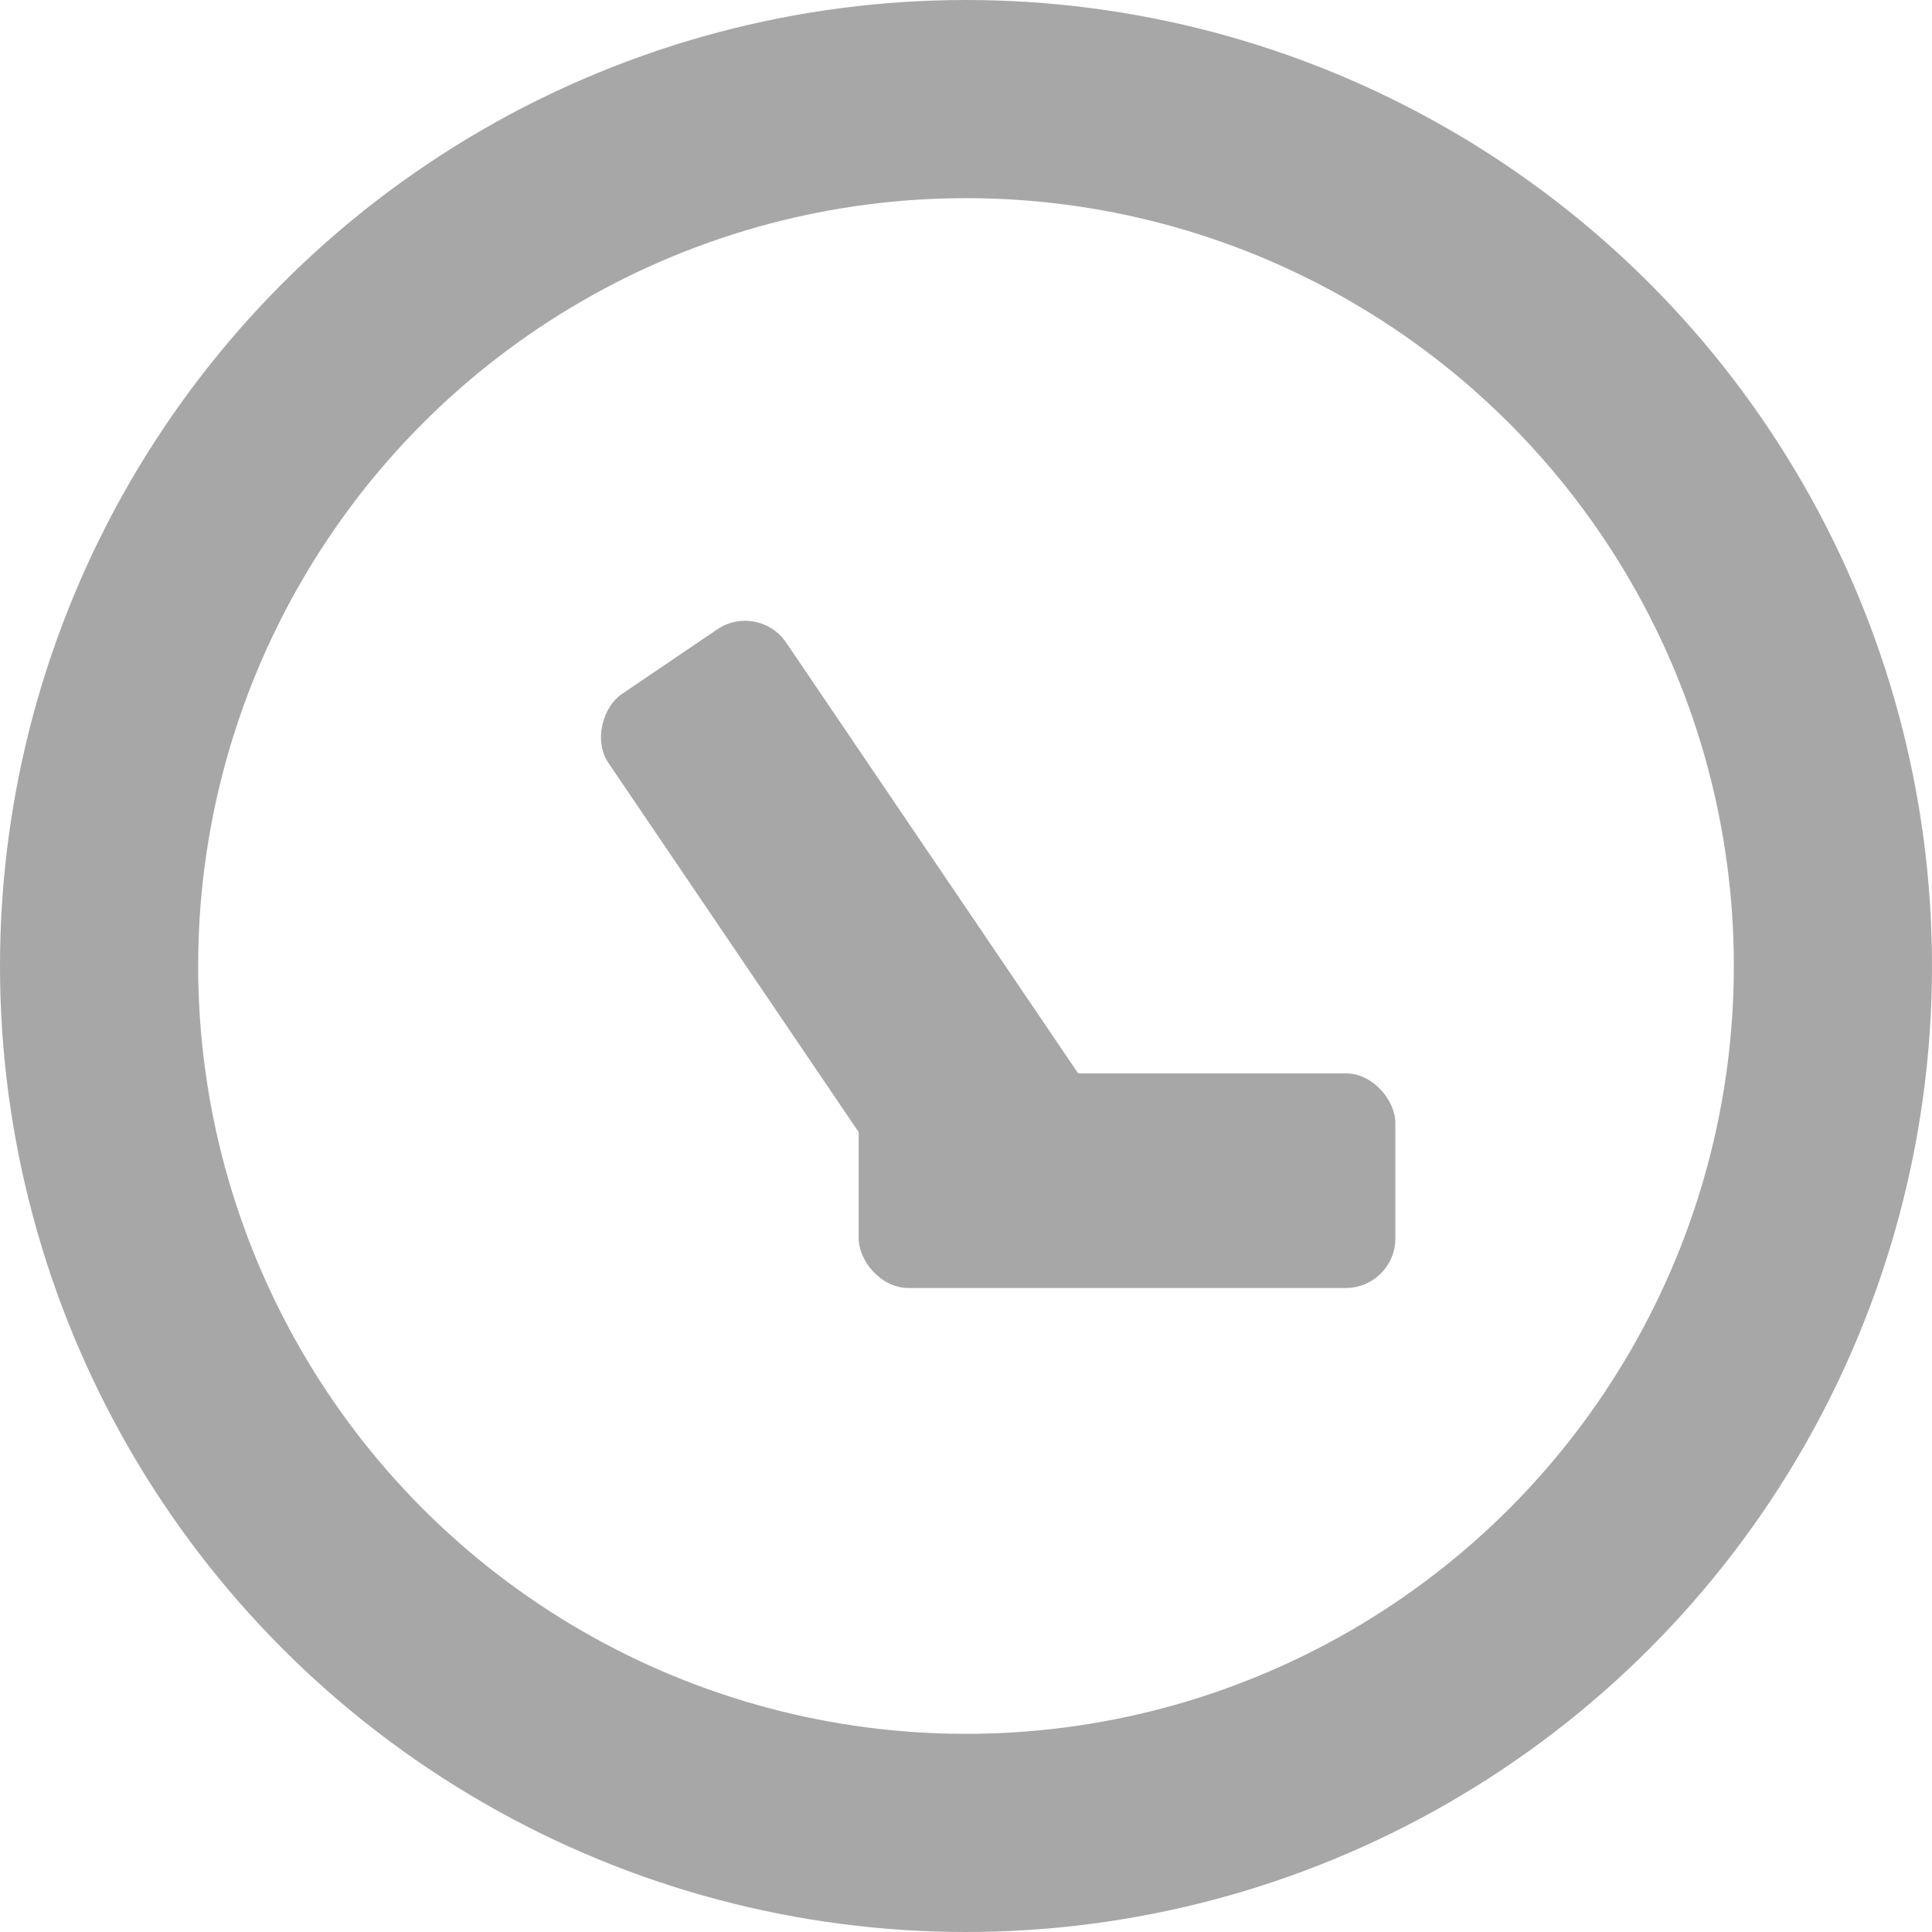 <?xml version="1.0" encoding="UTF-8"?> <svg xmlns="http://www.w3.org/2000/svg" width="39" height="39" viewBox="0 0 39 39" fill="none"> <circle cx="19.5" cy="19.5" r="17.5" stroke="#A7A7A7" stroke-width="4"></circle> <rect x="19.33" y="25.799" width="13.561" height="4.333" rx="1" transform="rotate(-124.13 19.33 25.799)" fill="#A7A7A7"></rect> <rect x="28.167" y="26" width="10.833" height="4.333" rx="1" transform="rotate(-180 28.167 26)" fill="#A7A7A7"></rect> </svg> 